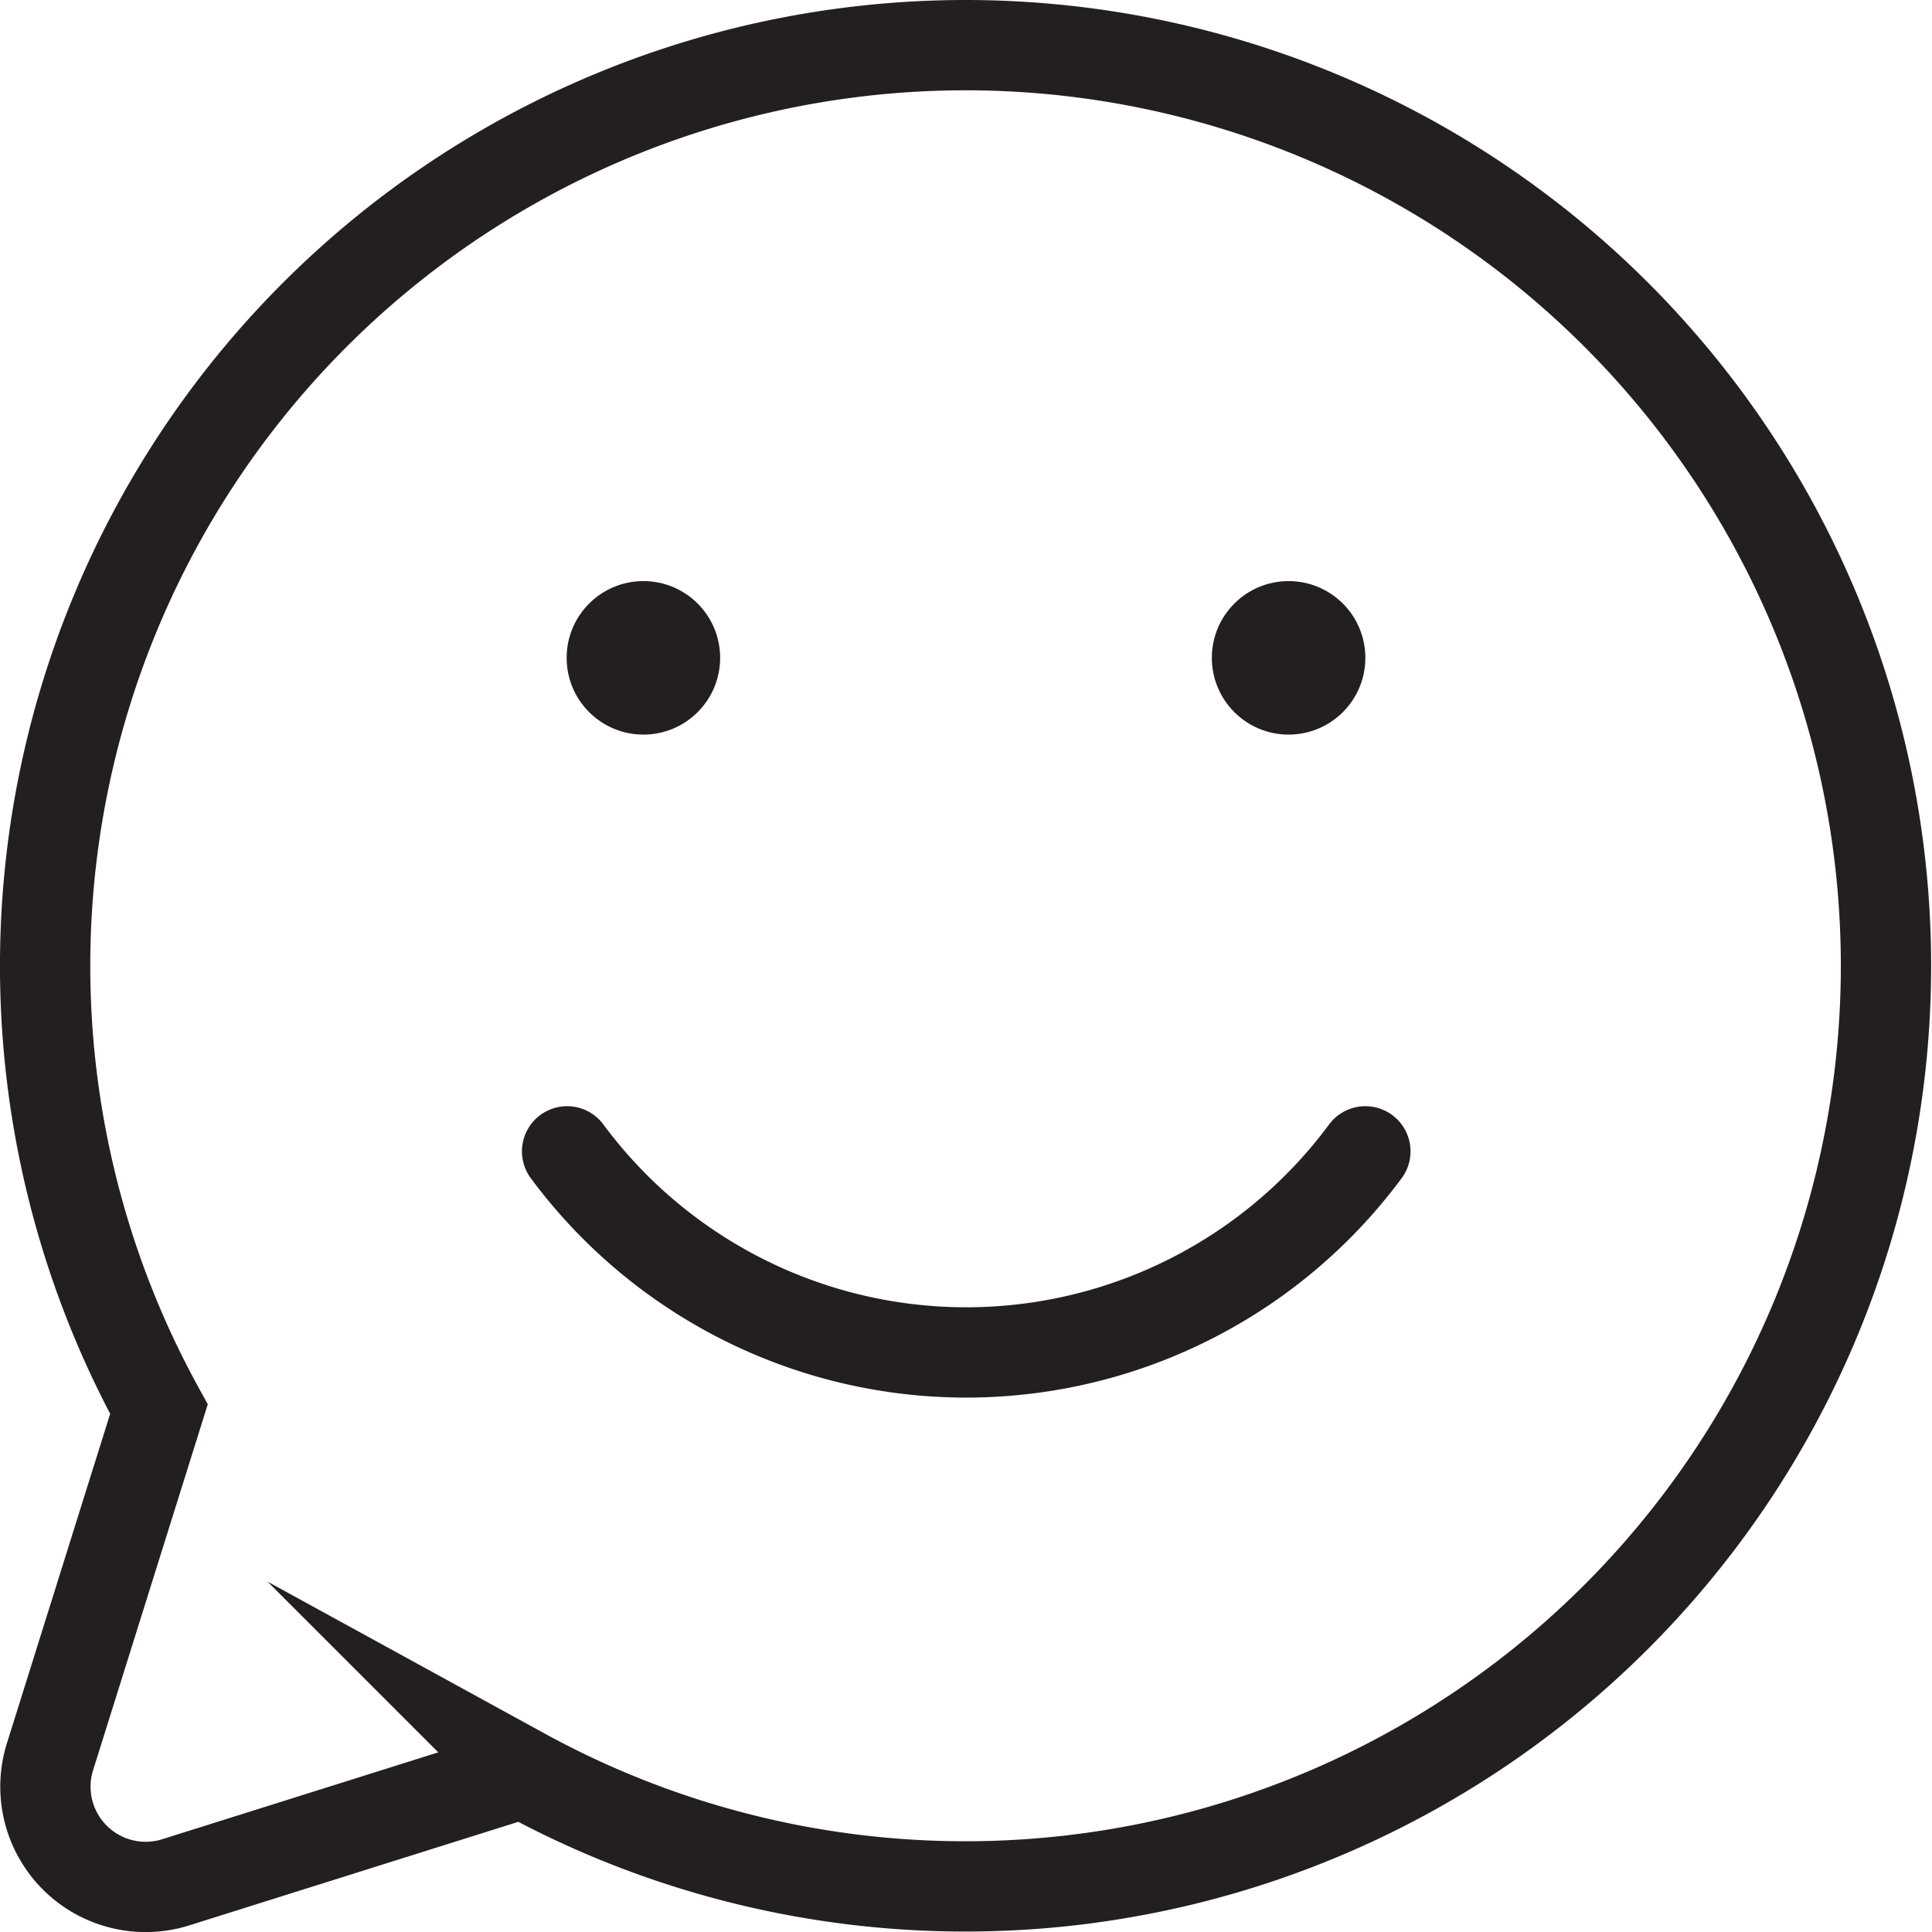 <svg xmlns="http://www.w3.org/2000/svg" viewBox="0 0 42.79 42.79"><defs><style>.cls-1,.cls-3{fill:none;stroke:#231f20;stroke-miterlimit:10;stroke-width:2px;}.cls-2{fill:#231f20;}.cls-3{stroke-linecap:round;}</style></defs><g id="Layer_2" data-name="Layer 2"><g id="Layer_1-2" data-name="Layer 1"><path class="cls-1" d="M21.4,1A20.39,20.39,0,0,0,3.52,31.21L1.11,38.9a2.22,2.22,0,0,0,2.78,2.79l7.69-2.42A20.39,20.39,0,1,0,21.4,1Z"/><circle class="cls-2" cx="14.25" cy="14.57" r="1.7"/><circle class="cls-2" cx="28.54" cy="14.57" r="1.7"/><path class="cls-3" d="M12.56,25.5a11,11,0,0,0,17.68,0"/></g></g></svg>